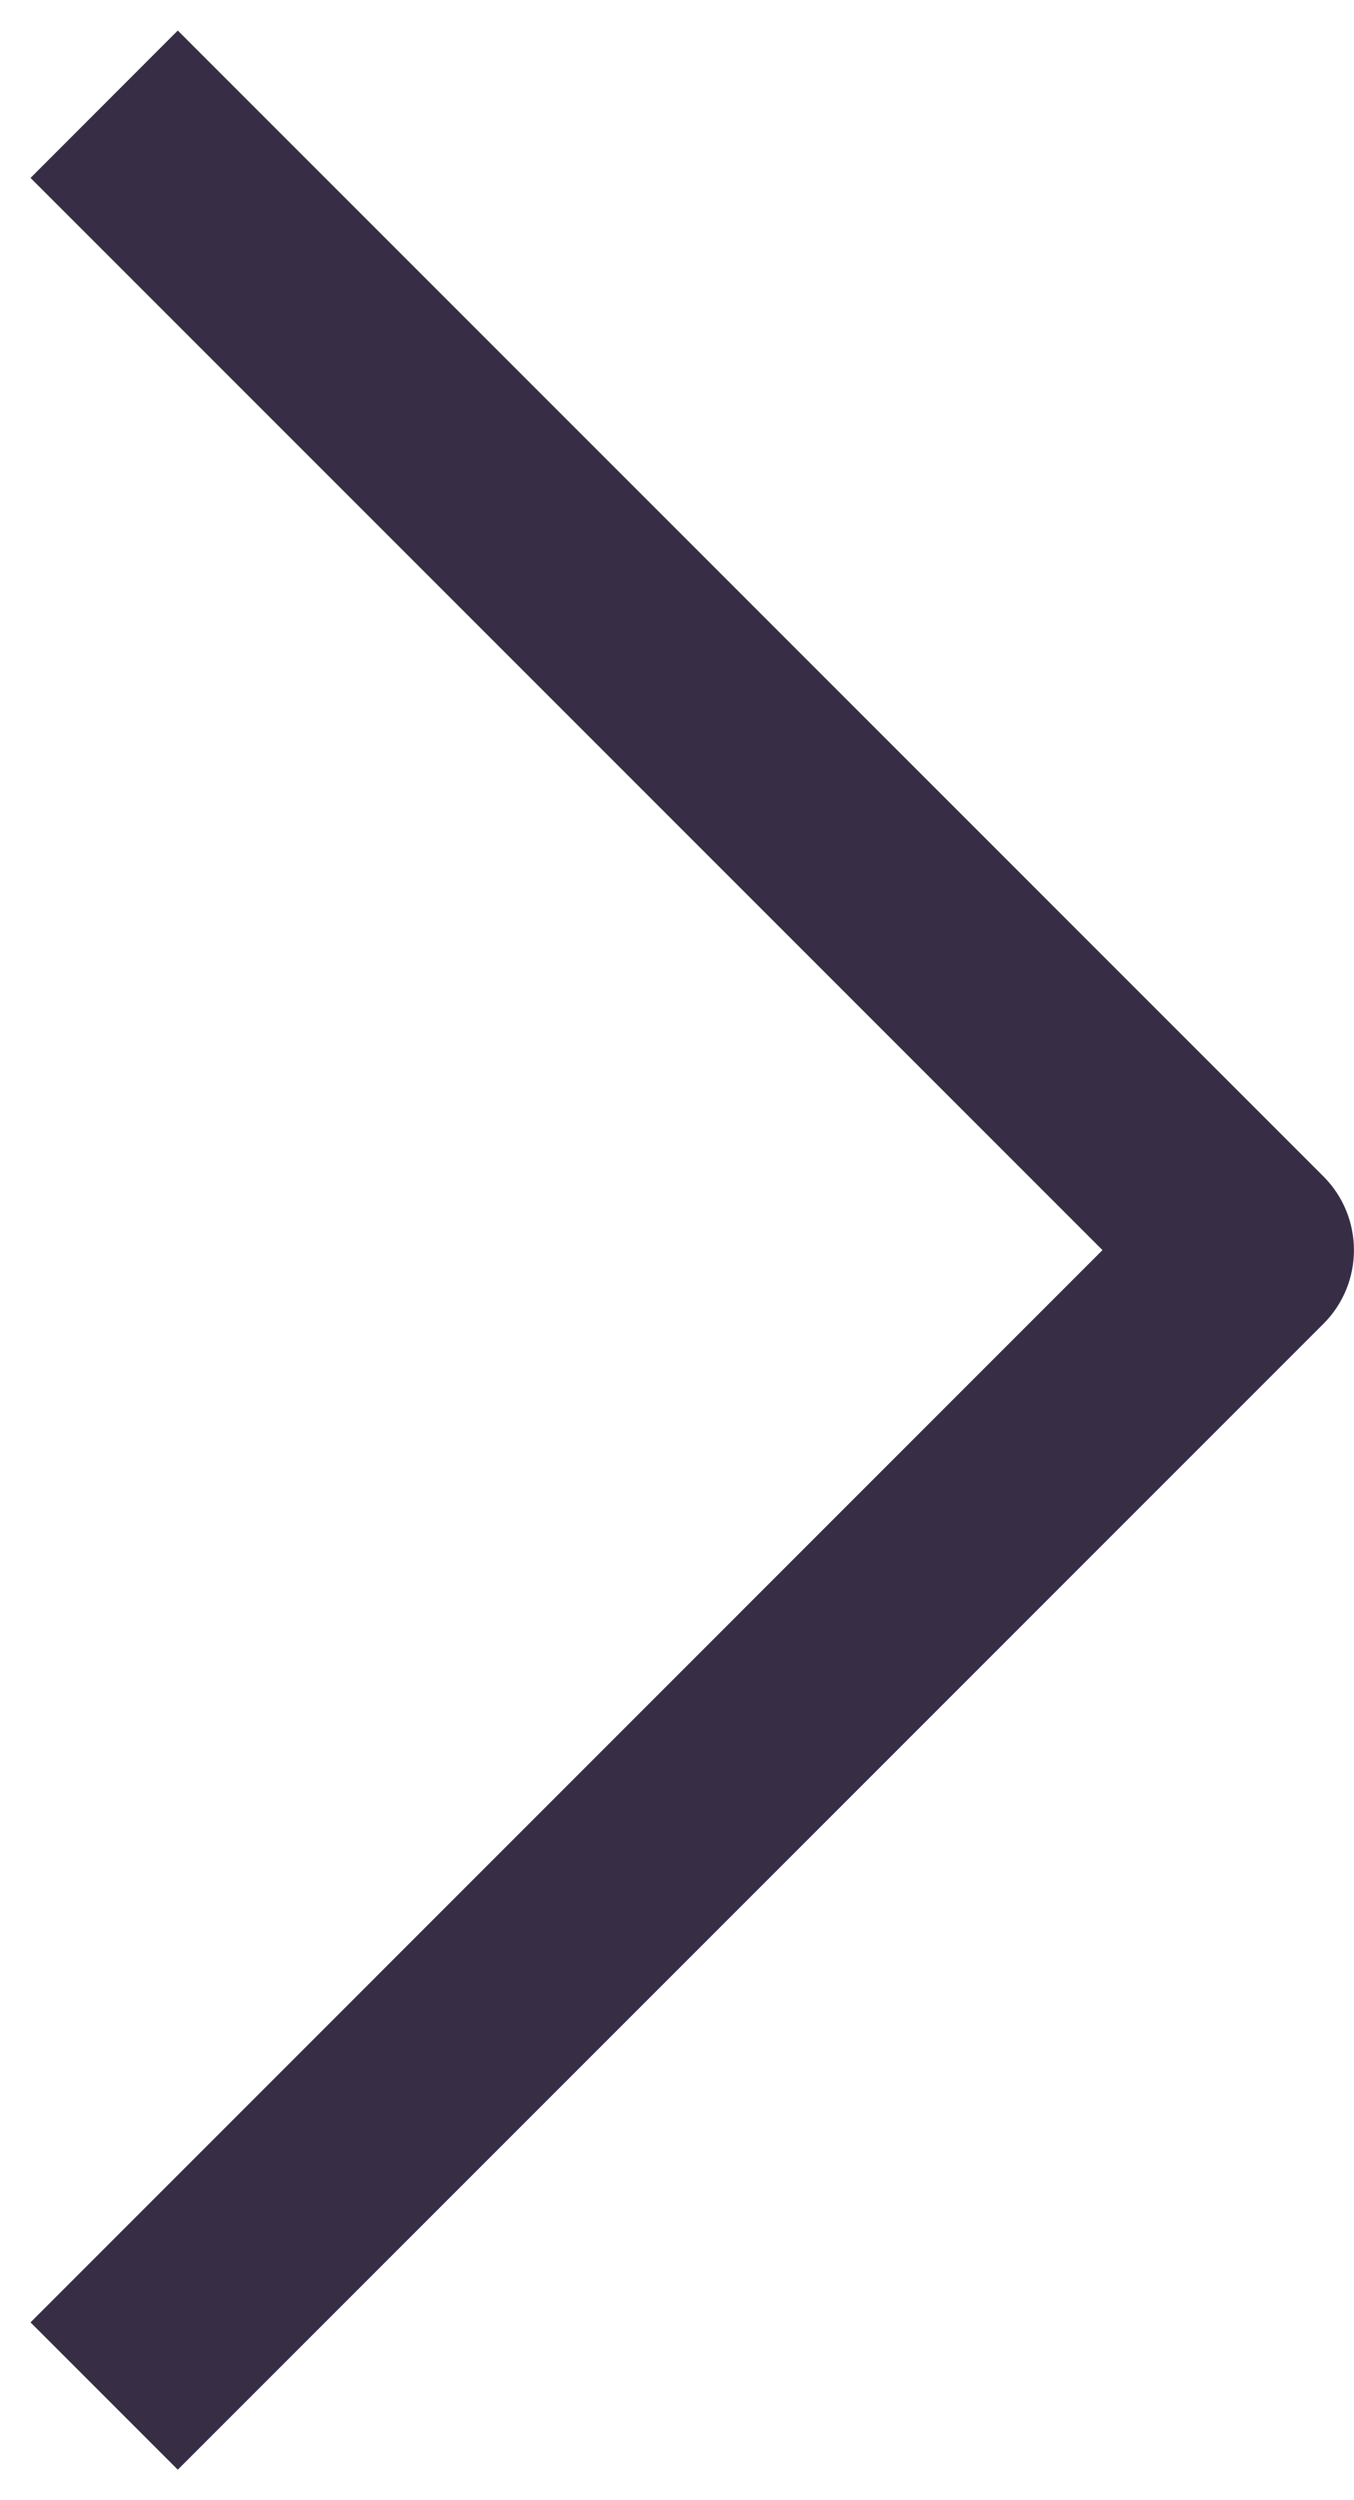 <?xml version="1.0" encoding="UTF-8"?> <svg xmlns="http://www.w3.org/2000/svg" width="13" height="24" viewBox="0 0 13 24" fill="none"> <path fill-rule="evenodd" clip-rule="evenodd" d="M10.585 12L0.293 22.293L1.707 23.707L12.707 12.707C13.097 12.317 13.097 11.684 12.707 11.293L1.707 0.293L0.293 1.708L10.585 12Z" fill="#372E46"></path> </svg> 